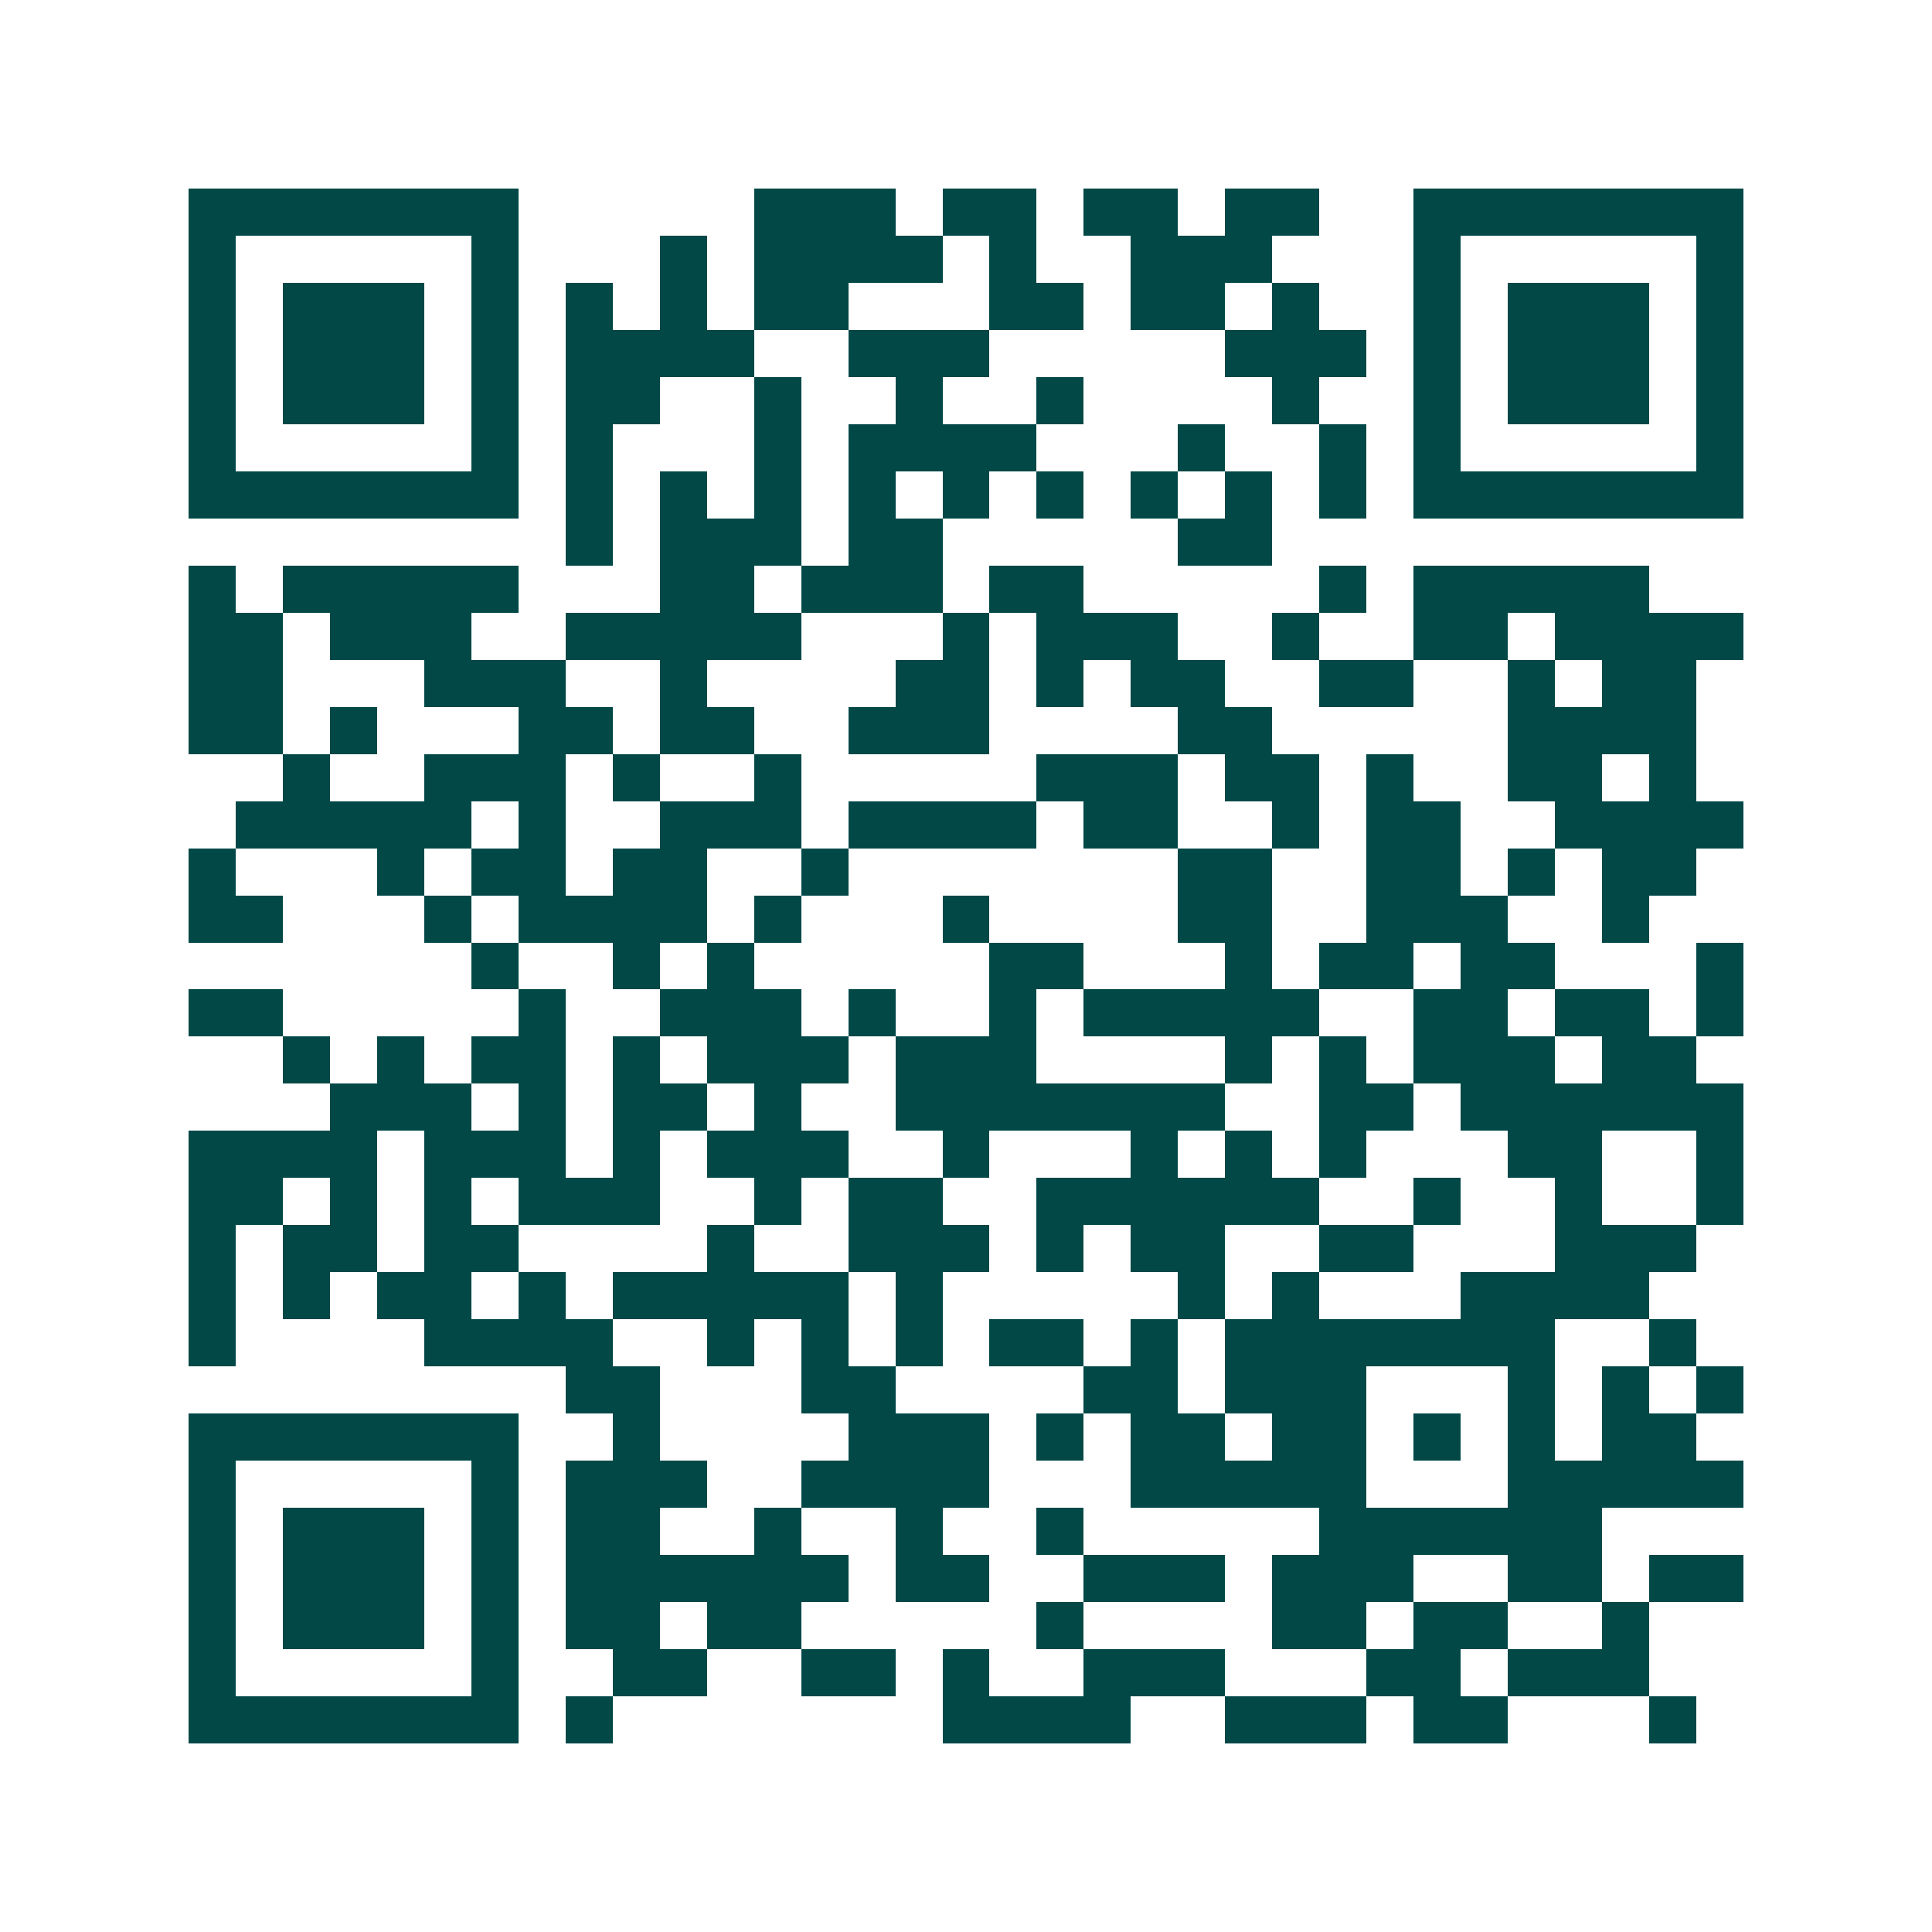 <svg xmlns="http://www.w3.org/2000/svg" width="200" height="200" viewBox="0 0 41 41" shape-rendering="crispEdges"><path fill="#ffffff" d="M0 0h41v41H0z"/><path stroke="#014847" d="M4 4.5h7m5 0h3m1 0h2m1 0h2m1 0h2m2 0h7M4 5.5h1m5 0h1m3 0h1m1 0h4m1 0h1m2 0h3m3 0h1m5 0h1M4 6.5h1m1 0h3m1 0h1m1 0h1m1 0h1m1 0h2m3 0h2m1 0h2m1 0h1m2 0h1m1 0h3m1 0h1M4 7.5h1m1 0h3m1 0h1m1 0h4m2 0h3m5 0h3m1 0h1m1 0h3m1 0h1M4 8.5h1m1 0h3m1 0h1m1 0h2m2 0h1m2 0h1m2 0h1m4 0h1m2 0h1m1 0h3m1 0h1M4 9.5h1m5 0h1m1 0h1m3 0h1m1 0h4m3 0h1m2 0h1m1 0h1m5 0h1M4 10.5h7m1 0h1m1 0h1m1 0h1m1 0h1m1 0h1m1 0h1m1 0h1m1 0h1m1 0h1m1 0h7M12 11.5h1m1 0h3m1 0h2m5 0h2M4 12.5h1m1 0h5m3 0h2m1 0h3m1 0h2m5 0h1m1 0h5M4 13.5h2m1 0h3m2 0h5m3 0h1m1 0h3m2 0h1m2 0h2m1 0h4M4 14.5h2m3 0h3m2 0h1m4 0h2m1 0h1m1 0h2m2 0h2m2 0h1m1 0h2M4 15.5h2m1 0h1m3 0h2m1 0h2m2 0h3m4 0h2m5 0h4M6 16.5h1m2 0h3m1 0h1m2 0h1m5 0h3m1 0h2m1 0h1m2 0h2m1 0h1M5 17.5h5m1 0h1m2 0h3m1 0h4m1 0h2m2 0h1m1 0h2m2 0h4M4 18.5h1m3 0h1m1 0h2m1 0h2m2 0h1m7 0h2m2 0h2m1 0h1m1 0h2M4 19.5h2m3 0h1m1 0h4m1 0h1m3 0h1m4 0h2m2 0h3m2 0h1M10 20.5h1m2 0h1m1 0h1m5 0h2m3 0h1m1 0h2m1 0h2m3 0h1M4 21.5h2m5 0h1m2 0h3m1 0h1m2 0h1m1 0h5m2 0h2m1 0h2m1 0h1M6 22.5h1m1 0h1m1 0h2m1 0h1m1 0h3m1 0h3m4 0h1m1 0h1m1 0h3m1 0h2M7 23.5h3m1 0h1m1 0h2m1 0h1m2 0h7m2 0h2m1 0h6M4 24.5h4m1 0h3m1 0h1m1 0h3m2 0h1m3 0h1m1 0h1m1 0h1m3 0h2m2 0h1M4 25.5h2m1 0h1m1 0h1m1 0h3m2 0h1m1 0h2m2 0h6m2 0h1m2 0h1m2 0h1M4 26.5h1m1 0h2m1 0h2m4 0h1m2 0h3m1 0h1m1 0h2m2 0h2m3 0h3M4 27.5h1m1 0h1m1 0h2m1 0h1m1 0h5m1 0h1m5 0h1m1 0h1m3 0h4M4 28.5h1m4 0h4m2 0h1m1 0h1m1 0h1m1 0h2m1 0h1m1 0h7m2 0h1M12 29.5h2m3 0h2m4 0h2m1 0h3m3 0h1m1 0h1m1 0h1M4 30.5h7m2 0h1m4 0h3m1 0h1m1 0h2m1 0h2m1 0h1m1 0h1m1 0h2M4 31.5h1m5 0h1m1 0h3m2 0h4m3 0h5m3 0h5M4 32.5h1m1 0h3m1 0h1m1 0h2m2 0h1m2 0h1m2 0h1m5 0h6M4 33.5h1m1 0h3m1 0h1m1 0h6m1 0h2m2 0h3m1 0h3m2 0h2m1 0h2M4 34.5h1m1 0h3m1 0h1m1 0h2m1 0h2m5 0h1m4 0h2m1 0h2m2 0h1M4 35.5h1m5 0h1m2 0h2m2 0h2m1 0h1m2 0h3m3 0h2m1 0h3M4 36.5h7m1 0h1m7 0h4m2 0h3m1 0h2m3 0h1"/></svg>
